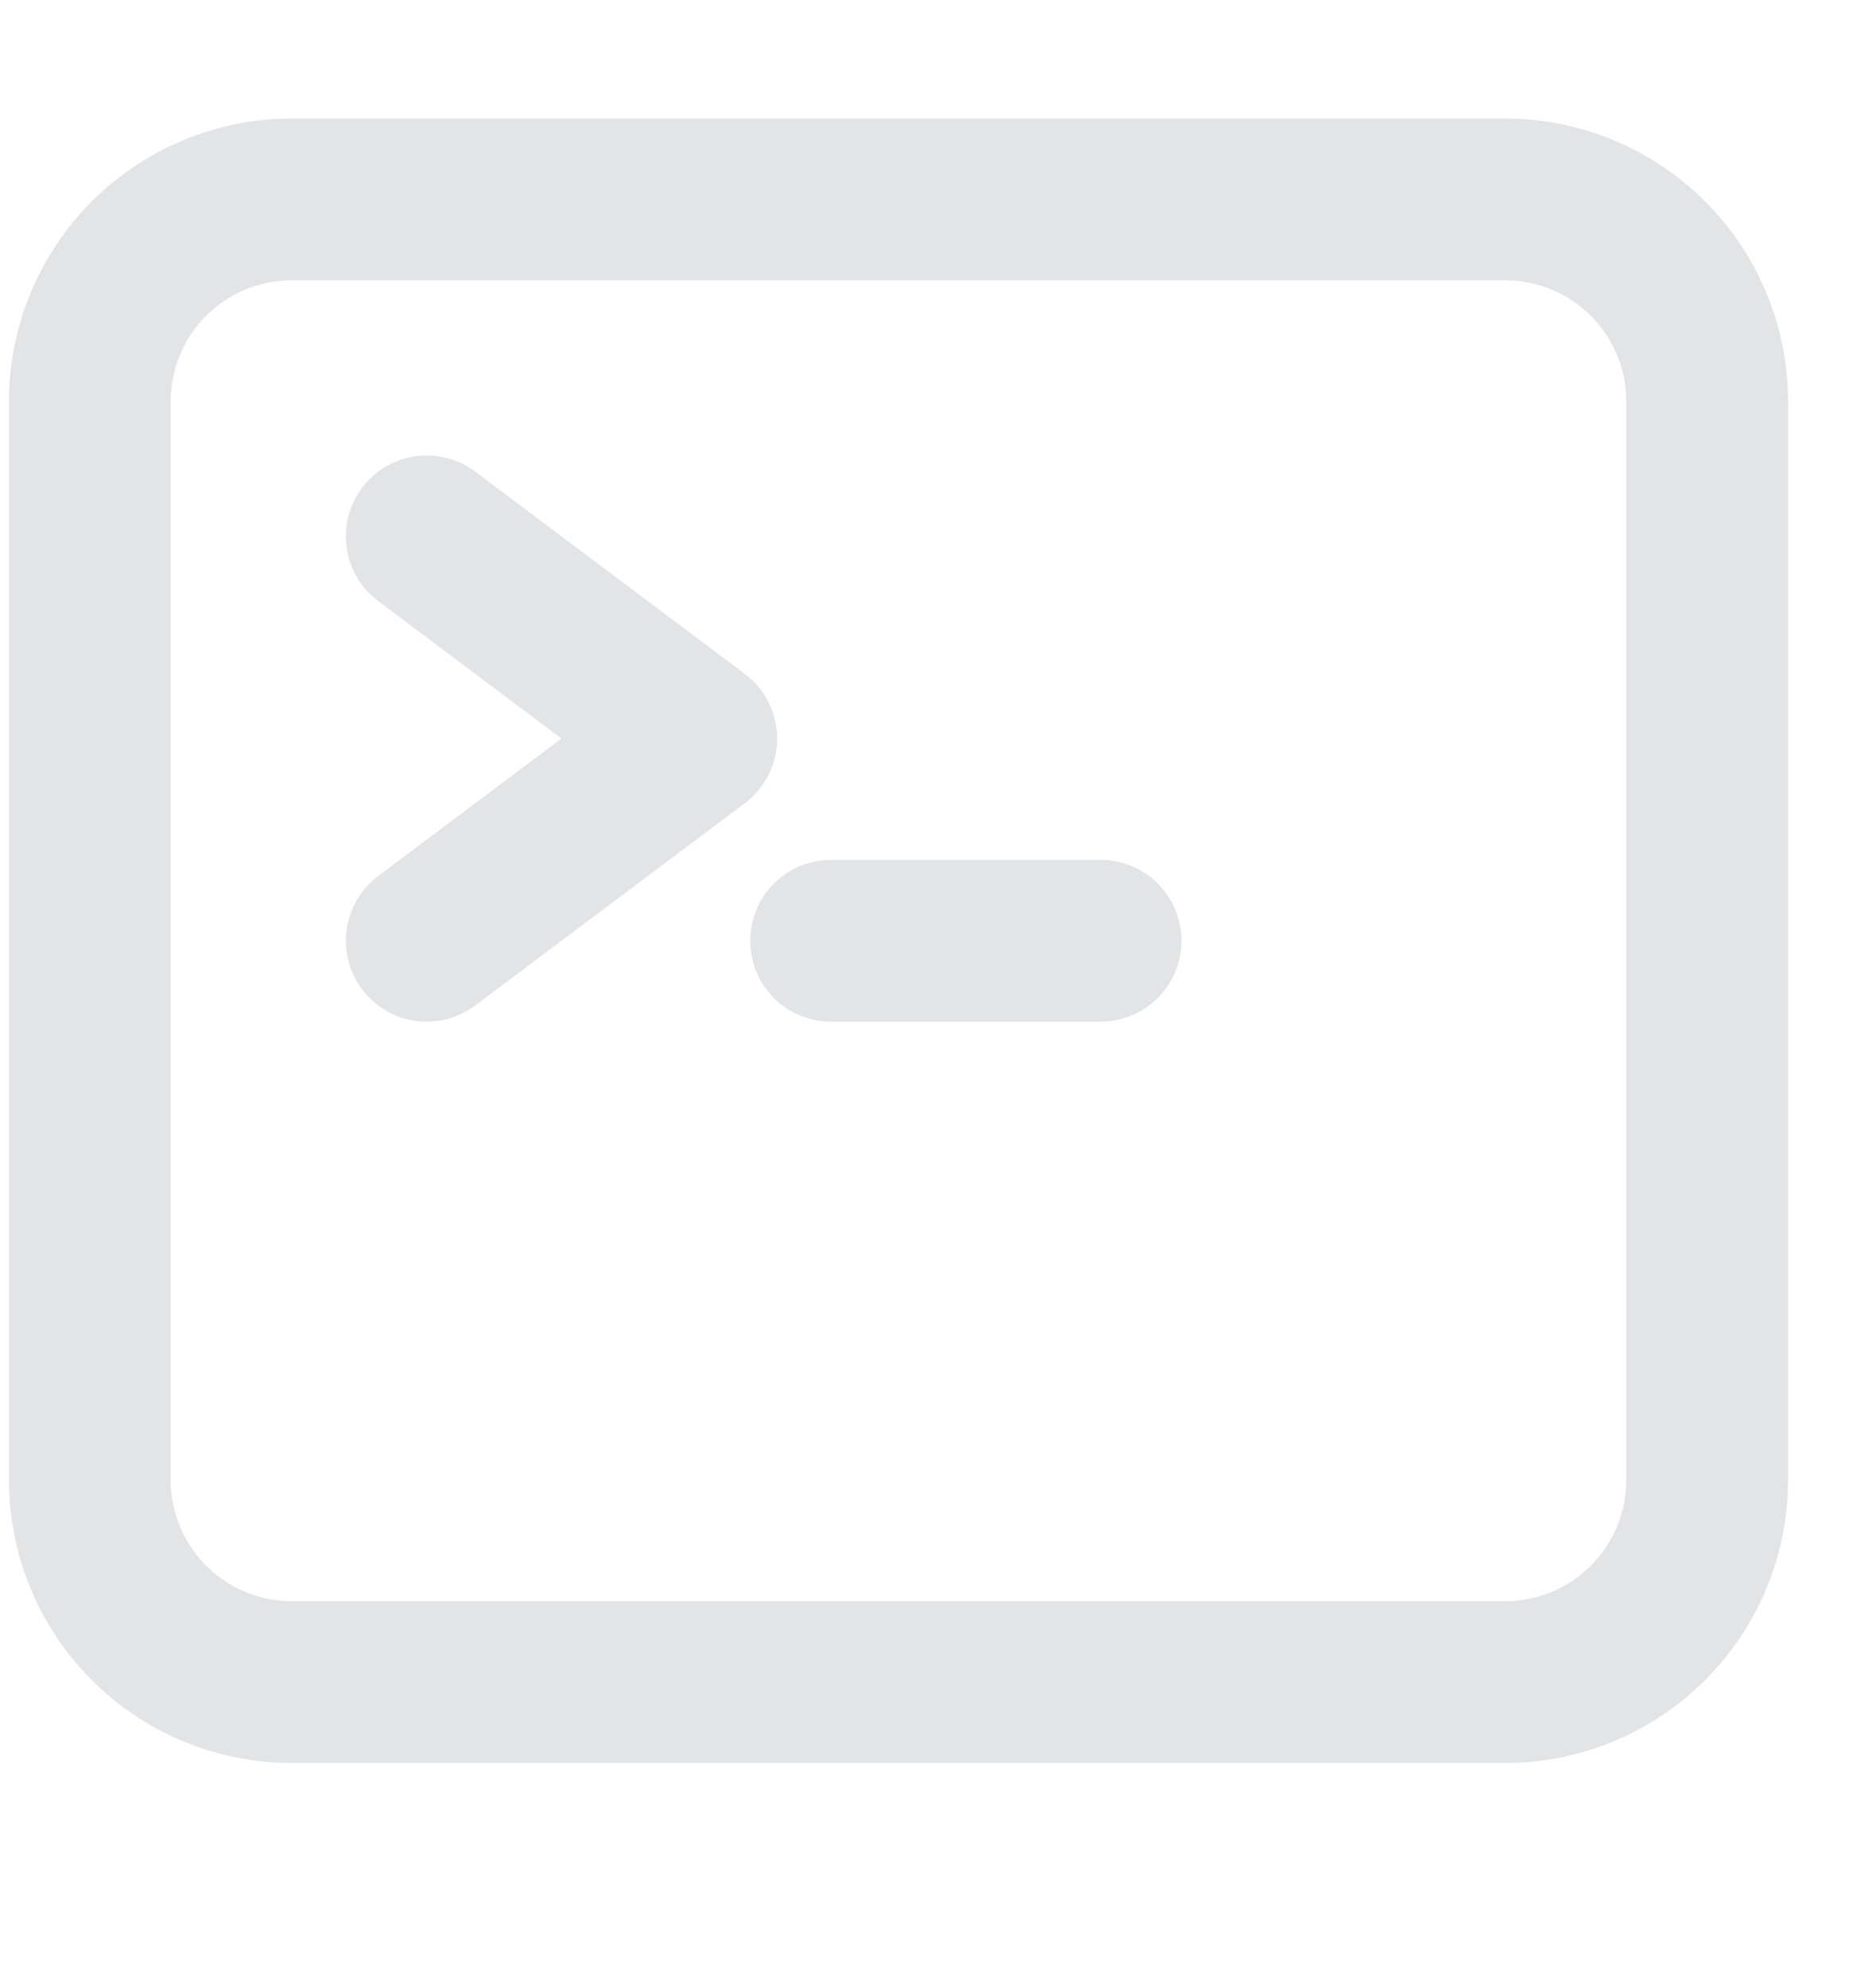 <svg width="16" height="17" viewBox="0 0 16 17" fill="none" xmlns="http://www.w3.org/2000/svg">
<path d="M3.649 4.586L5.954 6.315L3.649 8.044M7.107 8.044H9.412M2.496 14.383L12.87 14.383C13.328 14.383 13.768 14.201 14.092 13.877C14.417 13.553 14.599 13.113 14.599 12.654V3.433C14.599 2.975 14.417 2.535 14.092 2.211C13.768 1.887 13.328 1.705 12.87 1.705L2.496 1.705C2.038 1.705 1.598 1.887 1.274 2.211C0.95 2.535 0.768 2.975 0.768 3.433V12.654C0.768 13.113 0.95 13.553 1.274 13.877C1.598 14.201 2.038 14.383 2.496 14.383Z" stroke="#E3E4E6" stroke-width="1.383" stroke-linecap="round" stroke-linejoin="round"/>
</svg>
